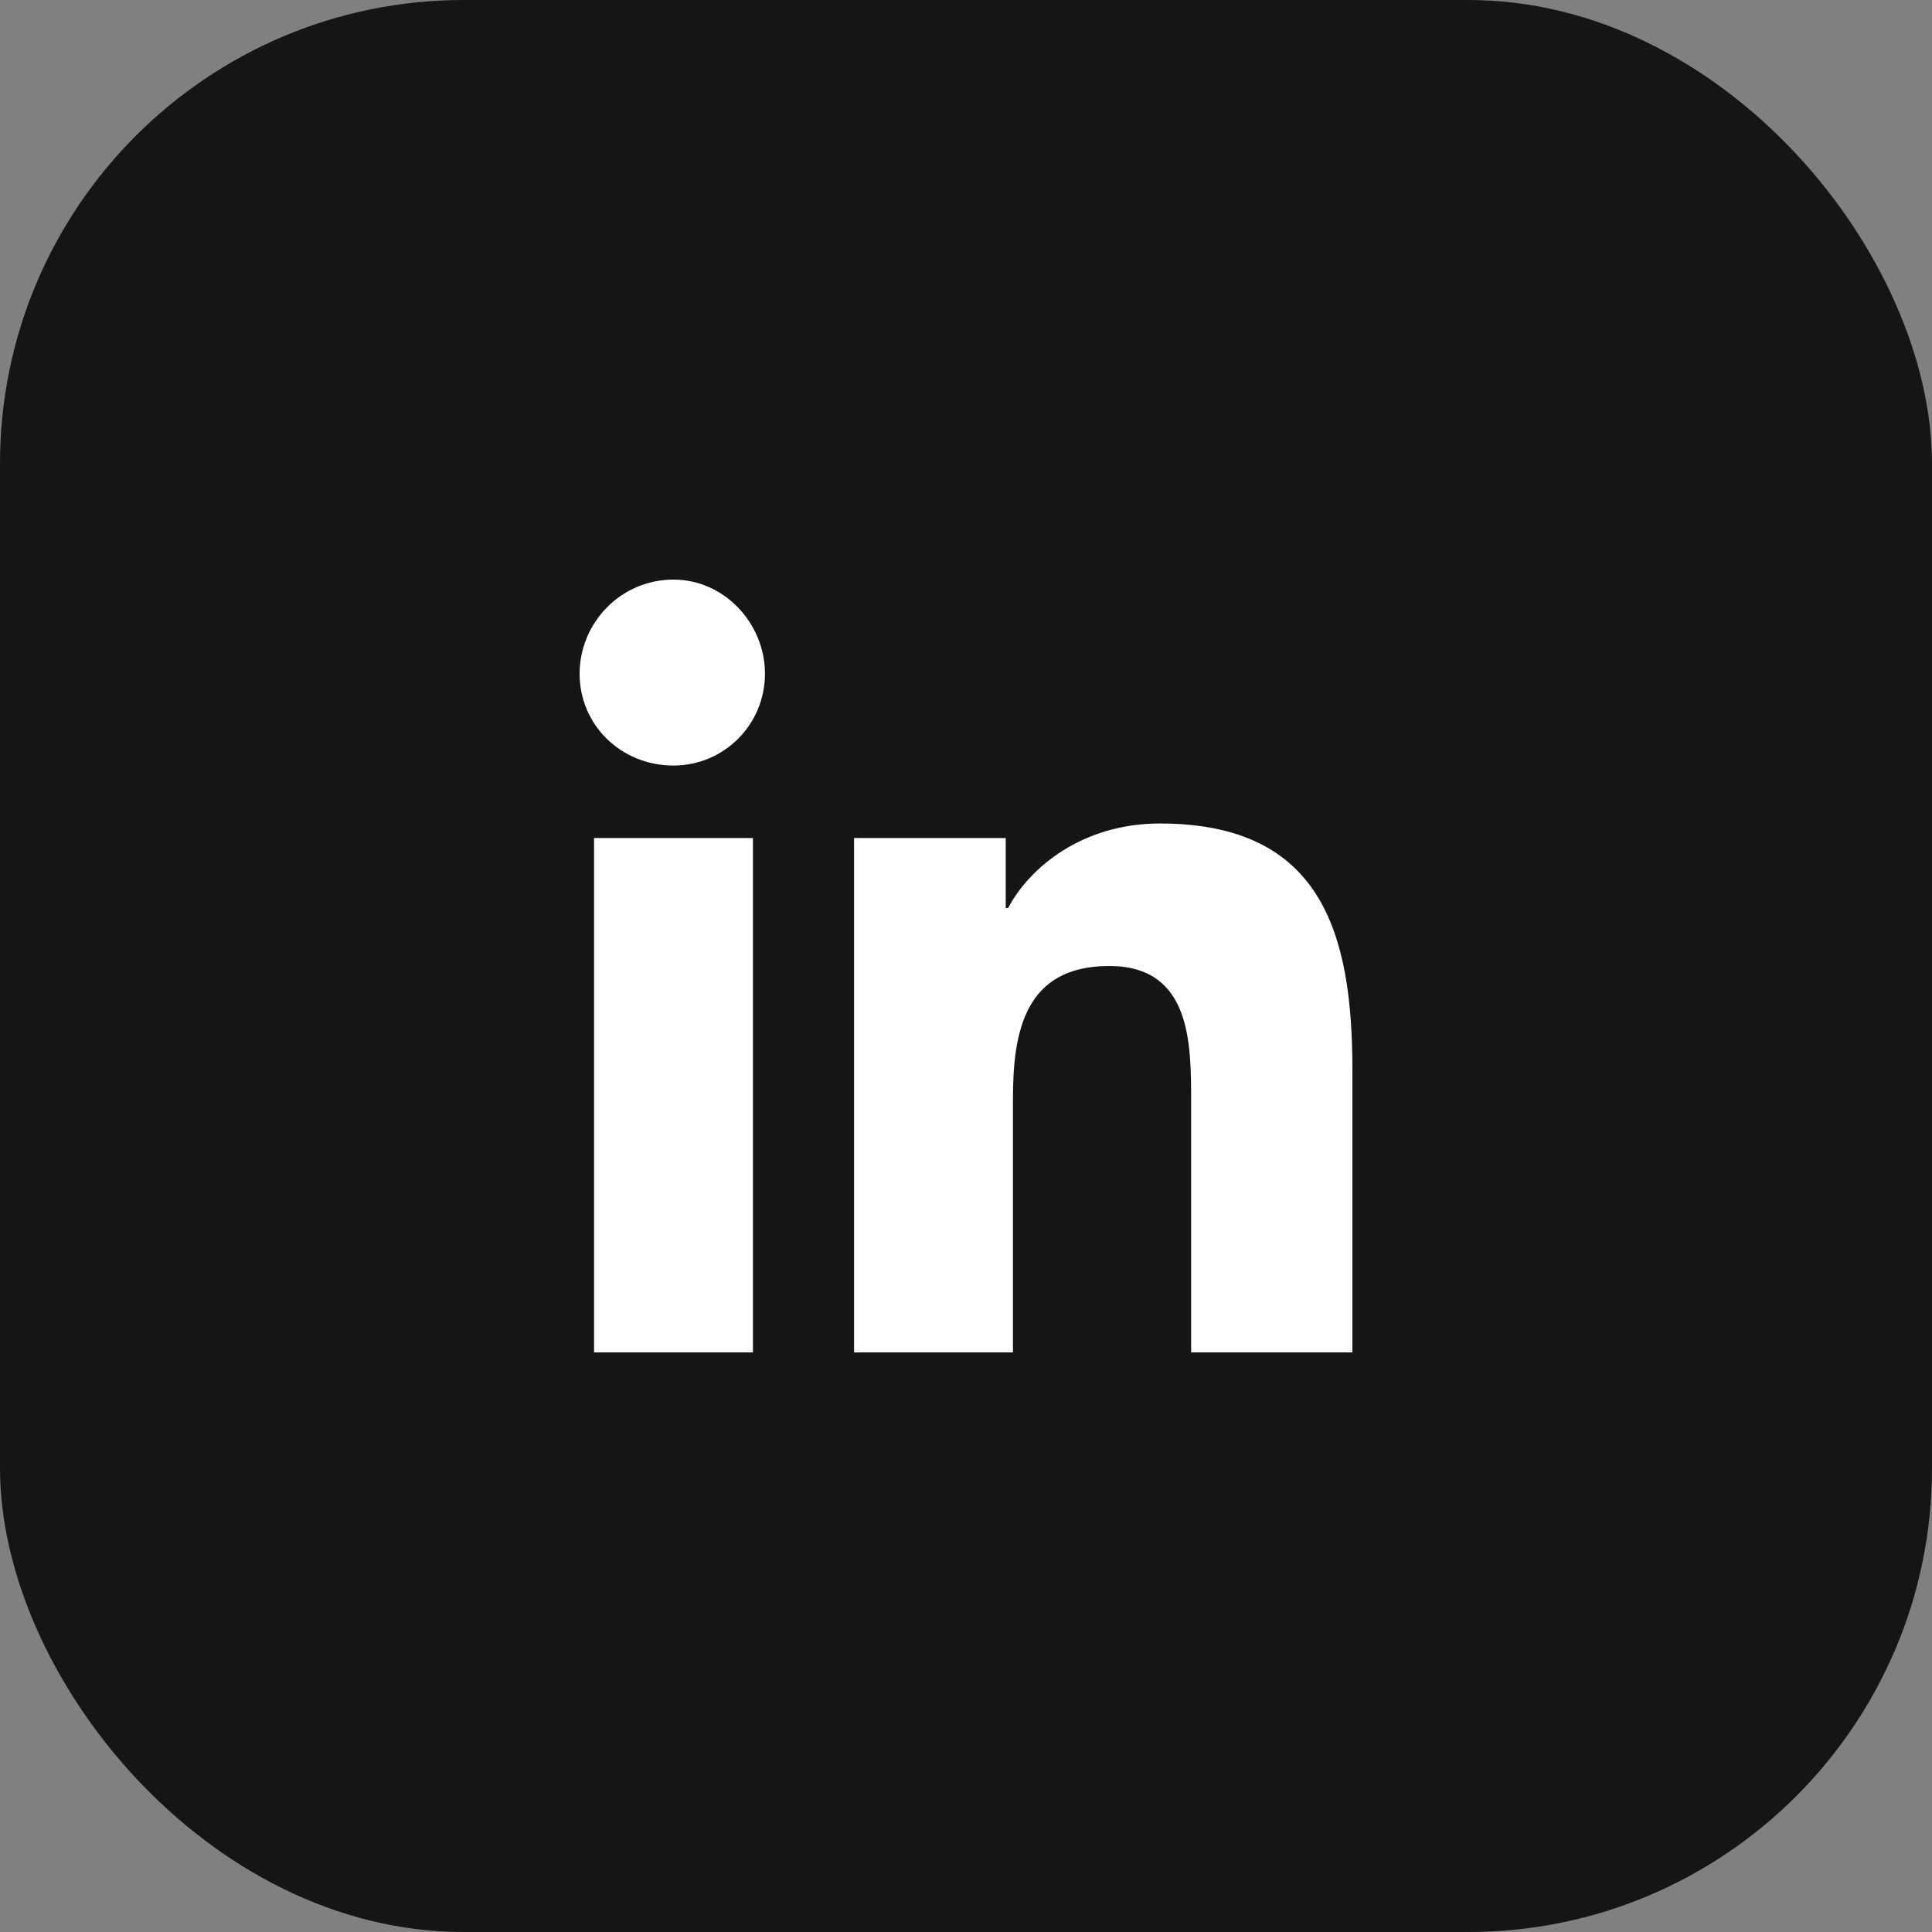 <?xml version="1.0" encoding="utf-8"?>
<svg xmlns="http://www.w3.org/2000/svg" fill="none" height="100%" overflow="visible" preserveAspectRatio="none" style="display: block;" viewBox="0 0 50 50" width="100%">
<rect x="0" y="0" width="50" height="50" fill="#808080" stroke="none"/>
<g id="Frame 62">
<rect fill="#151515" height="50" rx="12" width="50"/>
<g id="LinkedIn">
<path d="M19.486 21.688V35H15.374V21.688H19.486Z" fill="white"/>
<path d="M19.797 17.438C19.797 18.75 18.738 19.812 17.43 19.812C16.059 19.812 15 18.75 15 17.438C15 16.125 16.059 15 17.43 15C18.738 15 19.797 16.125 19.797 17.438Z" fill="white"/>
<path d="M35 27.688V35H30.826V28.5C30.826 27 30.826 25 28.707 25C26.526 25 26.215 26.688 26.215 28.438V35H22.103V21.688H26.028V23.5H26.09C26.651 22.438 28.022 21.312 30.016 21.312C34.19 21.312 35 24.125 35 27.688Z" fill="white"/>
</g>
</g>
</svg>